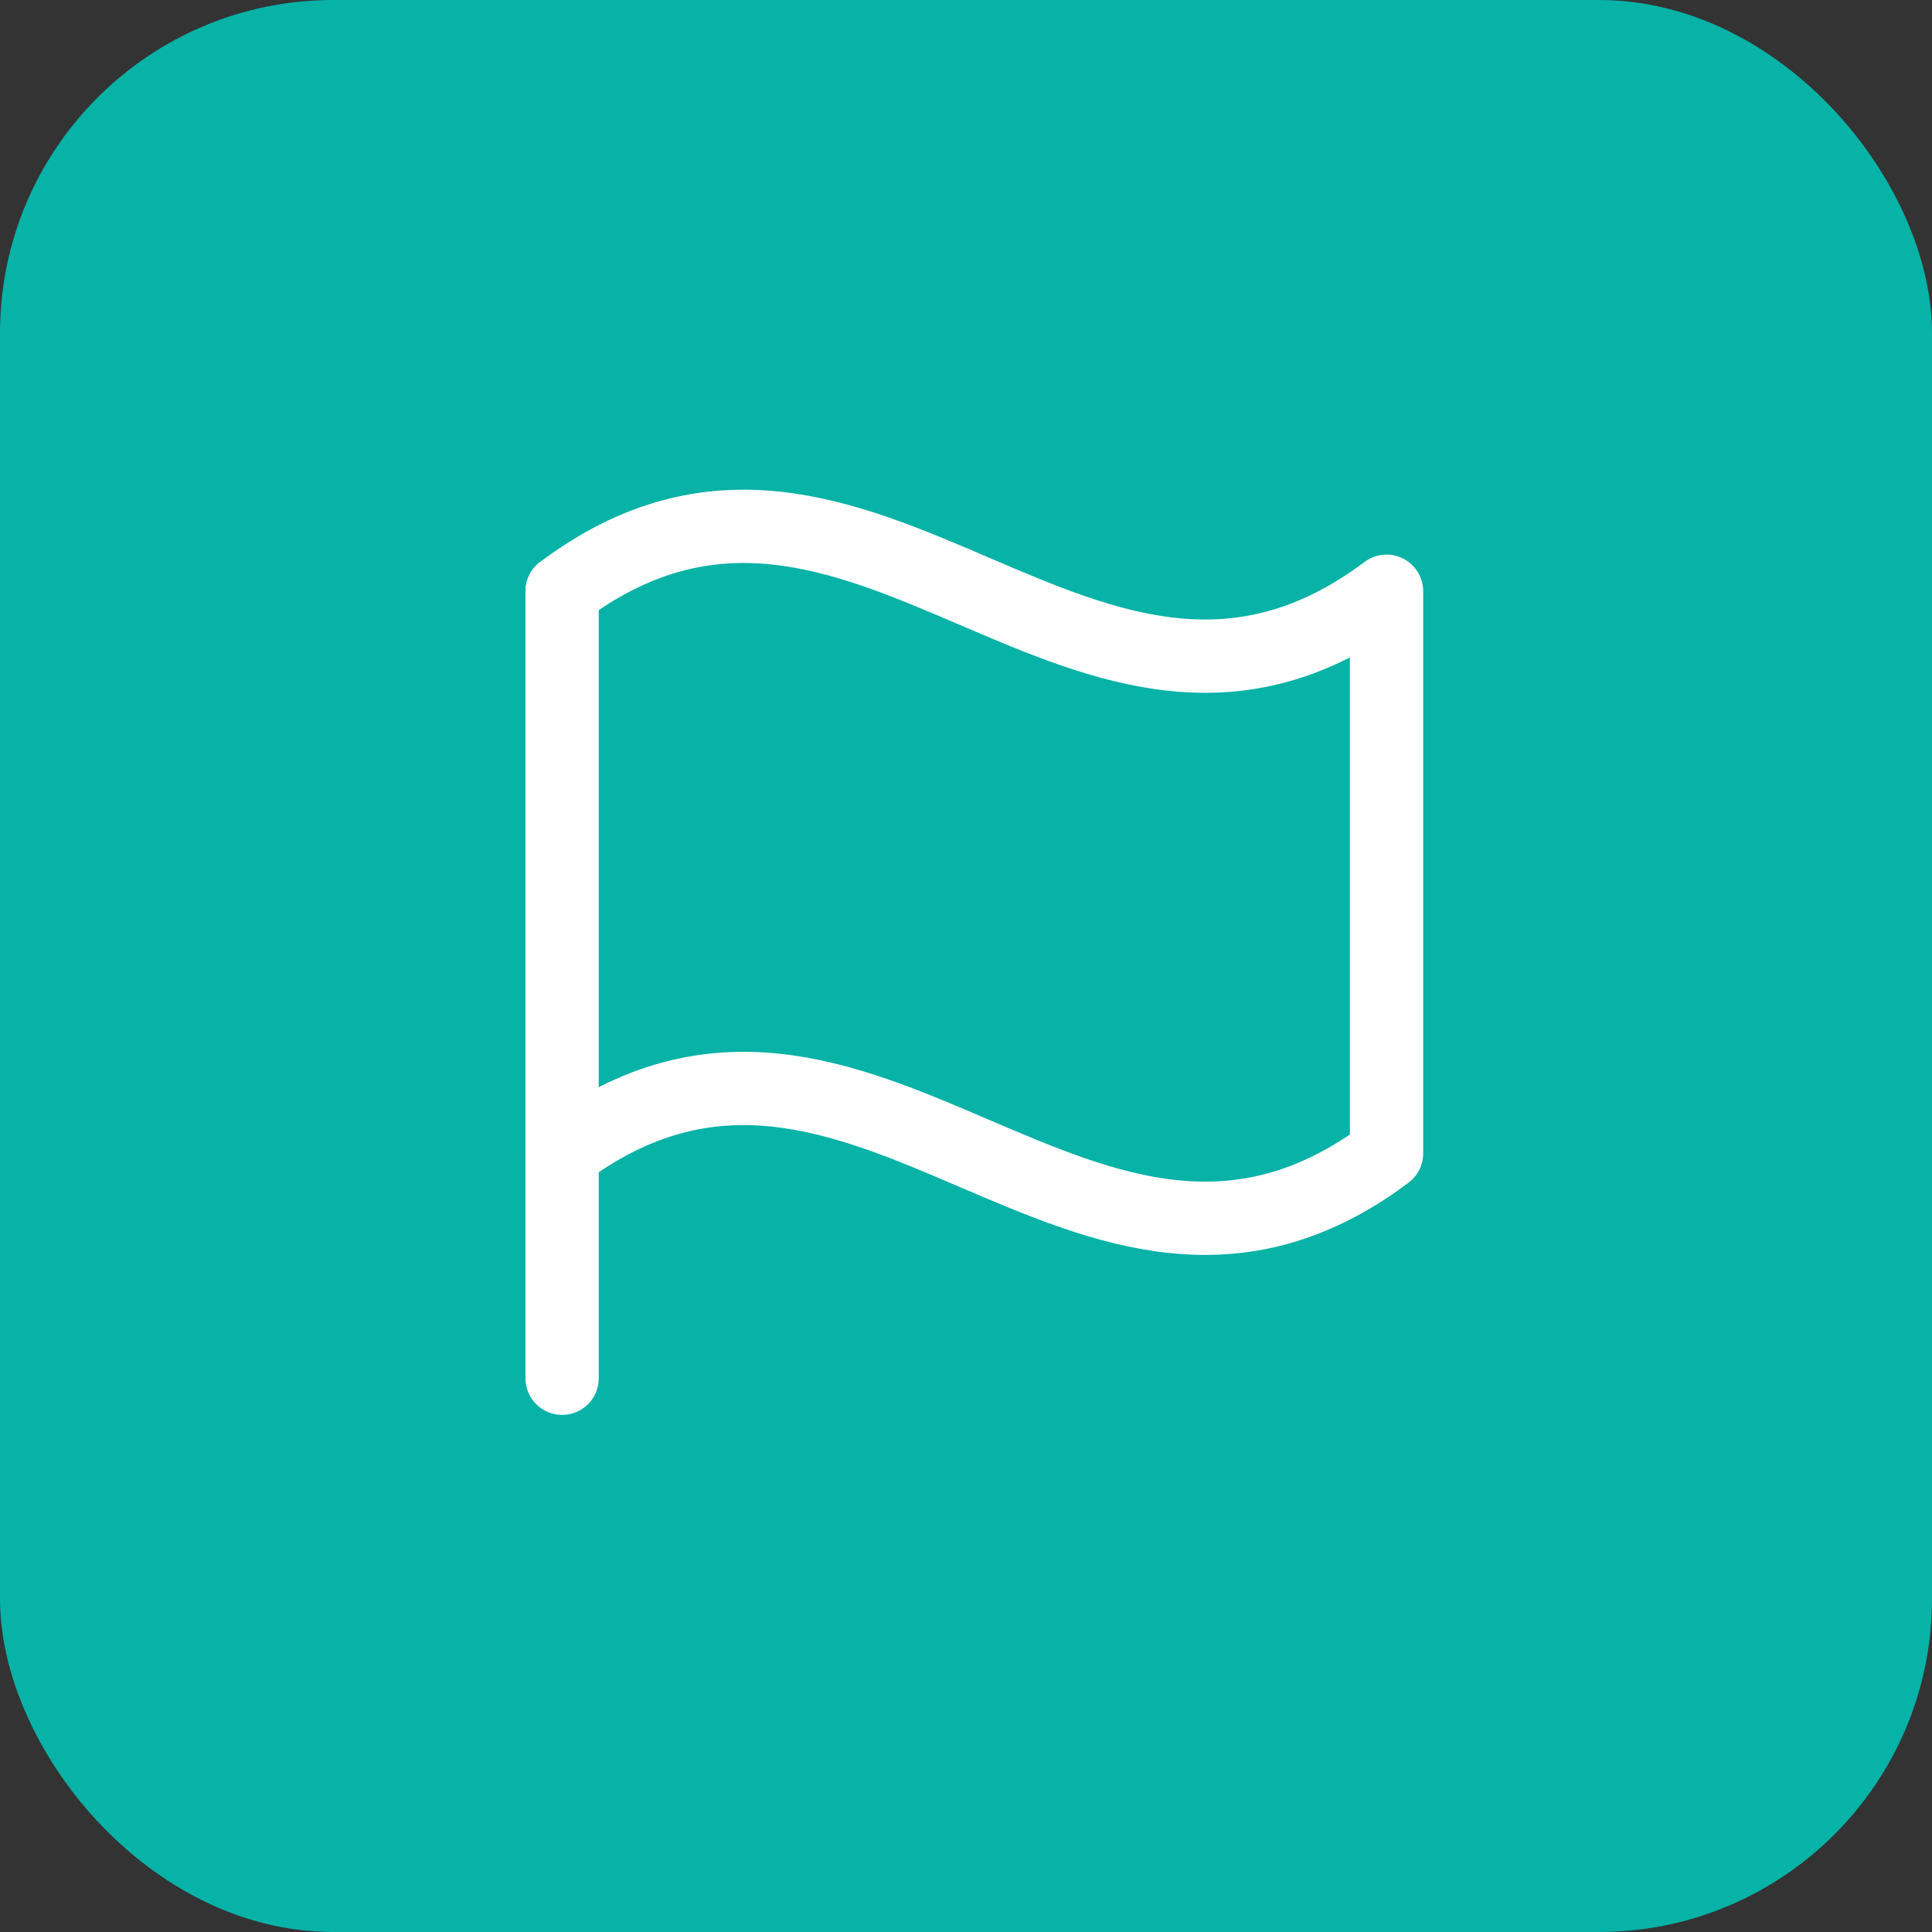 <svg width="58" height="58" viewBox="0 0 58 58" fill="none" xmlns="http://www.w3.org/2000/svg">
<rect x="0" y="0" width="58" height="58" fill="#333333" stroke="none"/>
<rect width="58" height="58" rx="10" fill="#07B2A7"/>
<path d="M16.875 41.376V17.751" stroke="white" stroke-width="2.2" stroke-linecap="round" stroke-linejoin="round"/>
<path d="M16.875 34.625C25.875 27.875 32.625 41.375 41.625 34.625V17.75C32.625 24.5 25.875 11 16.875 17.75" stroke="white" stroke-width="2.2" stroke-linecap="round" stroke-linejoin="round"/>
</svg>
